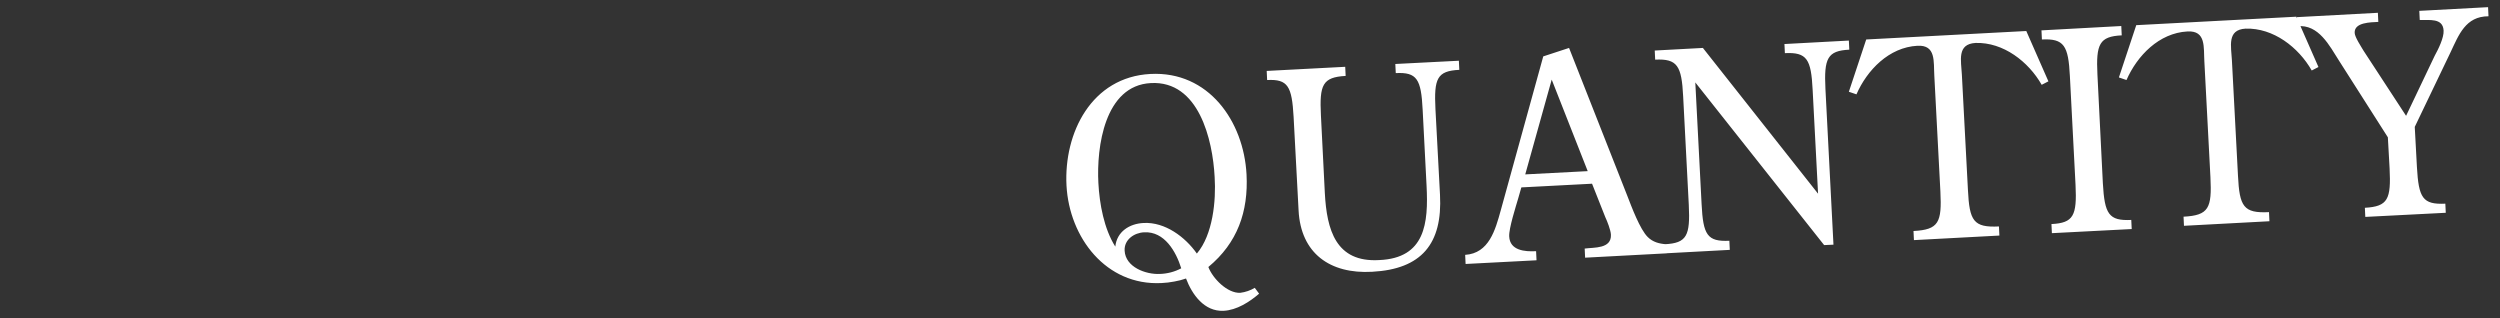 <?xml version="1.0" encoding="utf-8"?>
<!-- Generator: Adobe Illustrator 28.1.0, SVG Export Plug-In . SVG Version: 6.00 Build 0)  -->
<svg version="1.1" baseProfile="basic" id="Layer_1"
	 xmlns="http://www.w3.org/2000/svg" xmlns:xlink="http://www.w3.org/1999/xlink" x="0px" y="0px" width="1152.6px"
	 height="146.8px" viewBox="0 0 1152.6 146.8" xml:space="preserve">
<rect x="0" y="0" width="1152.6" height="146.8" fill="#333333" stroke="none"/>
<path id="Path_1429" fill="#FFFFFF" d="M578.5,132.7c-2,1.2-4.3,2-6.7,2.3c-5.9,0.3-12.7-6.6-14.7-11.9
	c13.4-11.1,18.5-25.5,17.6-42.7c-1.3-24.5-17.5-47.7-44.3-46.3c-27.1,1.4-40,27.1-38.7,51.5c1.3,23.9,18.2,46.2,43.8,44.9
	c2-0.1,3.9-0.3,5.9-0.7c1.8-0.3,3.7-0.8,5.4-1.4c2.8,7.4,8.4,15.3,17.3,14.9c6.1-0.3,12-4.1,16.4-7.9L578.5,132.7z M551.8,116.9
	c-5.4-7.7-14.7-14.6-24.5-14.1c-6.6,0.3-12.4,4-13.1,10.9c-5.2-8.2-7.3-19.7-7.8-29.3c-0.9-16.5,2.8-45,24.2-46.1
	c22.1-1.2,28.5,26.1,29.4,43.3C560.7,92.5,559.2,108.2,551.8,116.9z M544.6,123.7c-3,1.6-6.4,2.5-9.9,2.6
	c-6.4,0.3-15.8-3.1-16.2-10.7c-0.3-5.1,4.4-8.3,9-8.5C536.9,106.6,542.2,116,544.6,123.7z M657.7,85.6c0.9,17.3-0.6,33.4-21.8,34.3
	c-20.1,1.2-24.2-14-25.1-30.9L609,53.2c-0.7-14.1,0.7-17.6,11.4-18.2l-0.2-4.2l-36.2,1.9l0.2,4.2c9.6-0.5,11.4,2.9,12.2,16.9
	l2.3,43.2c1,19.8,14.5,29.4,33.9,28.3c22.8-1.2,32.5-12.9,31.3-35.5l-2.1-39.5c-0.7-14.1,0.7-17.6,11-18.1l-0.2-4.2l-29.3,1.5
	l0.2,4.2c9.8-0.5,11.7,2.8,12.4,16.9L657.7,85.6z M711.5,26l-19.6,71c-2.5,9-5.4,19.8-16.4,20.5l0.2,4.2l32.7-1.7l-0.2-4.2
	c-5.2,0.3-12.1-0.3-12.4-6.8c-0.2-3.7,3.1-13.9,4.2-17.7l1.4-4.9l32.6-1.7l6.1,15.4c0.9,1.9,2.5,6,2.6,8.1c0.3,6.6-7.8,5.8-12.1,6.4
	l0.2,4.2l37.6-2l-0.2-4.2c-3.2-0.2-6.2-1-8.5-3.3c-3.6-3.5-7.5-14-9.4-18.9l-26.9-68.3L711.5,26z M732,78.9l-28.8,1.5l12.2-43.7
	L732,78.9z M785.1,22.1l-22.2,1.2l0.2,4.2c10.2-0.5,12.2,2.8,12.9,16.9l2.6,50.1c0.7,14.2-0.9,17.6-11.1,18.1l0.2,4.2l29.8-1.6
	l-0.2-4.2c-10.2,0.5-12.1-2.7-12.8-16.9l-2.9-56.1L841,113l4.3-0.2L841.6,41c-0.7-14.1,0.9-17.6,11-18.1l-0.2-4.2l-29.7,1.6l0.2,4.2
	c10.2-0.5,12.1,2.8,12.8,16.9l2.5,47.9L785.1,22.1z M904.5,34.4c-0.3-6.4-2.4-14.1,6.3-14.6c12.8-0.4,24.4,8.6,30.5,19.3l3.1-1.6
	l-10.2-23.2l-73.8,3.9l-8,24.1l3.5,1.2c4.9-11.2,15-21.7,28.1-22.4c8.7-0.5,7.4,7.4,7.8,13.8l2.8,53.4c0.7,14.2-0.7,17.6-12.4,18.2
	l0.2,4.2l39.4-2.1l-0.2-4.2c-11.8,0.6-13.6-2.6-14.3-16.8L904.5,34.4z M967,34.4c-0.7-14.1,0.9-17.6,11.2-18.1L978,12L941.2,14
	l0.2,4.2c10.2-0.5,12.2,2.8,12.9,16.9l2.6,50.1c0.7,14.2-0.9,17.6-11.1,18.1l0.2,4.2l36.8-1.9l-0.2-4.2
	c-10.4,0.5-12.3-2.7-13.1-16.9L967,34.4z M1029,27.8c-0.3-6.4-2.4-14.1,6.3-14.6c12.8-0.4,24.4,8.6,30.5,19.3l3.1-1.6l-10.2-23.2
	l-73.8,3.9l-8,24.1l3.5,1.2c4.9-11.2,15-21.7,28.1-22.4c8.7-0.5,7.4,7.4,7.8,13.8l2.8,53.4c0.7,14.2-0.7,17.6-12.4,18.2l0.2,4.2
	l39.4-2.1l-0.2-4.2c-11.8,0.6-13.6-2.6-14.3-16.8L1029,27.8z M1109.3,53.4l-19.6-30c-1.1-1.9-4-6.2-4.1-8.2c-0.3-5,7.6-4.9,10.9-5.1
	l-0.2-4.2l-37.3,2l0.2,4.2c9.8-1,14.8,9,19.2,15.9l22.5,35.3l0.8,14.3c0.7,14.2-0.7,17.6-11.4,18.2l0.2,4.2l37.1-1.9l-0.2-4.2
	c-10.5,0.5-12.3-2.7-13.1-16.9l-1-18.5l16.5-34.4c3.8-8,6.9-16.6,17.5-16.6l-0.2-4.2l-31.7,1.7l0.2,4.2c4.2,0.2,10.7-1.1,11,4.9
	c0.2,3.3-2.5,8.7-4.1,11.6L1109.3,53.4z"/>
</svg>
